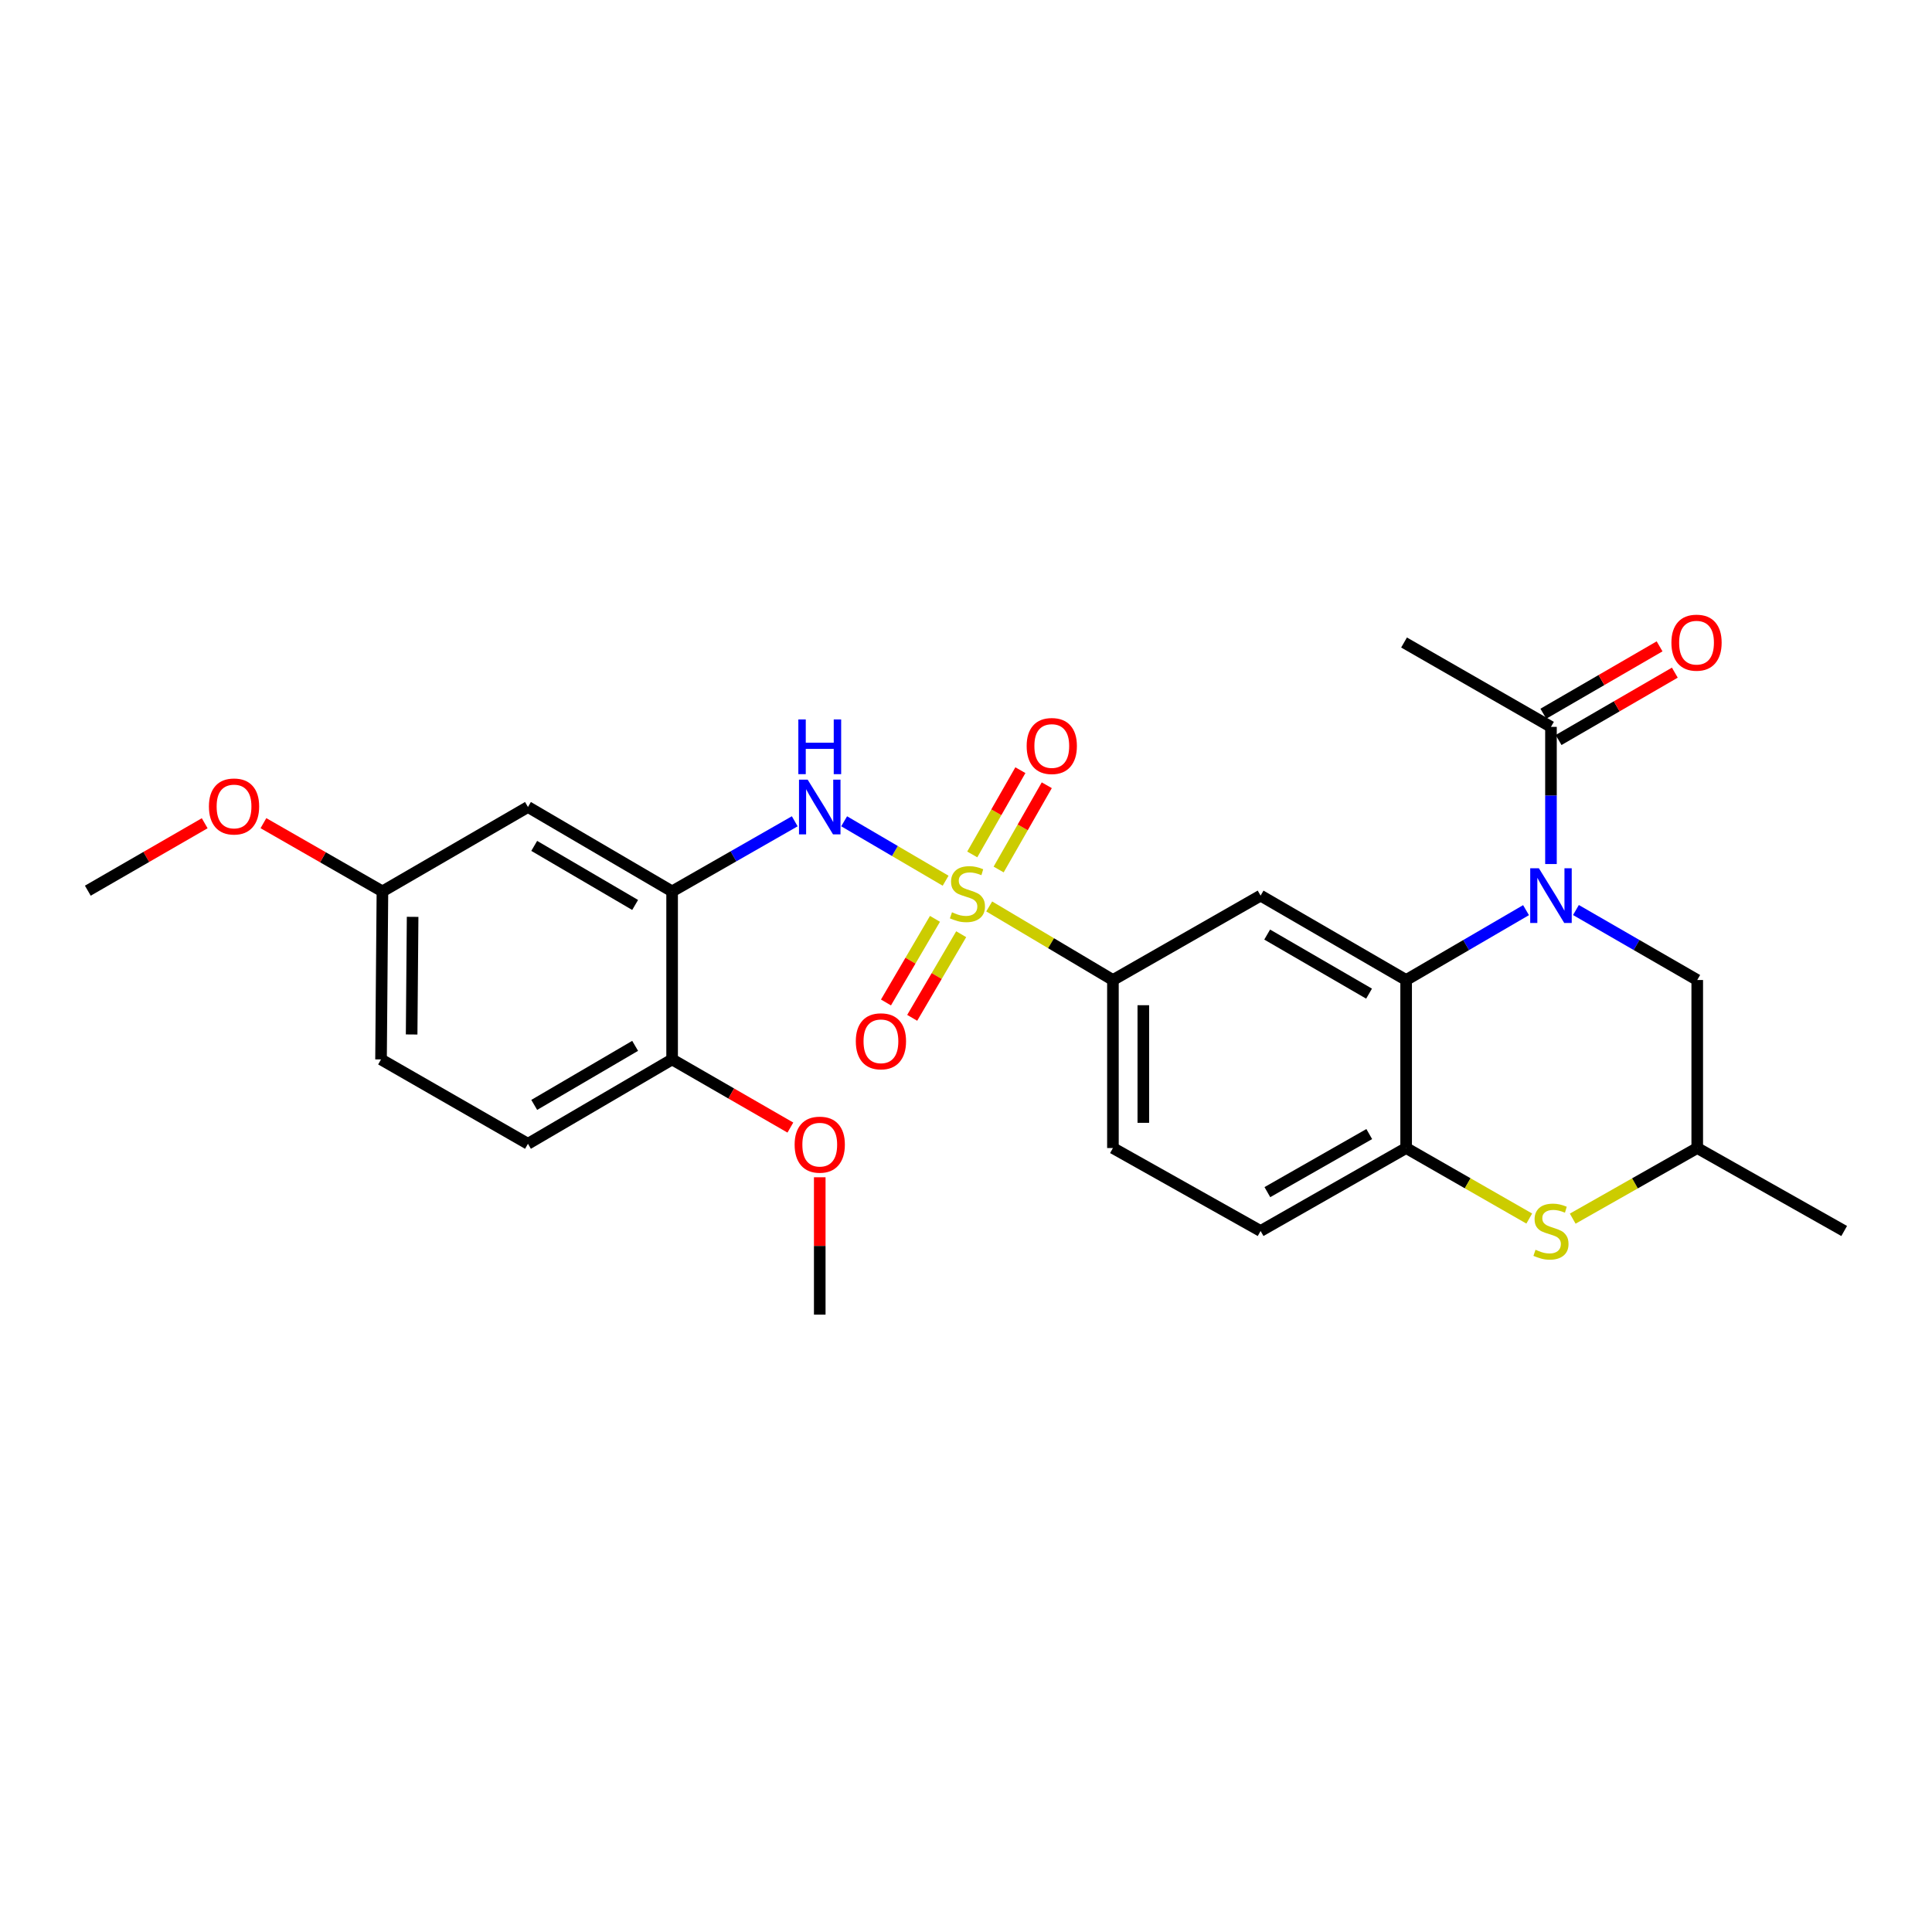 <?xml version='1.0' encoding='iso-8859-1'?>
<svg version='1.1' baseProfile='full'
              xmlns='http://www.w3.org/2000/svg'
                      xmlns:rdkit='http://www.rdkit.org/xml'
                      xmlns:xlink='http://www.w3.org/1999/xlink'
                  xml:space='preserve'
width='1000px' height='1000px' viewBox='0 0 1000 1000'>
<!-- END OF HEADER -->
<rect style='opacity:1.0;fill:#FFFFFF;stroke:none' width='1000' height='1000' x='0' y='0'> </rect>
<path class='bond-2' d='M 489.448,455.86 L 463.188,440.478' style='fill:none;fill-rule:evenodd;stroke:#CCCC00;stroke-width:6px;stroke-linecap:butt;stroke-linejoin:miter;stroke-opacity:1' />
<path class='bond-2' d='M 463.188,440.478 L 436.928,425.096' style='fill:none;fill-rule:evenodd;stroke:#0000FF;stroke-width:6px;stroke-linecap:butt;stroke-linejoin:miter;stroke-opacity:1' />
<path class='bond-5' d='M 512.013,469.177 L 544.031,488.214' style='fill:none;fill-rule:evenodd;stroke:#CCCC00;stroke-width:6px;stroke-linecap:butt;stroke-linejoin:miter;stroke-opacity:1' />
<path class='bond-5' d='M 544.031,488.214 L 576.049,507.252' style='fill:none;fill-rule:evenodd;stroke:#000000;stroke-width:6px;stroke-linecap:butt;stroke-linejoin:miter;stroke-opacity:1' />
<path class='bond-11' d='M 483.94,475.593 L 471.259,497.235' style='fill:none;fill-rule:evenodd;stroke:#CCCC00;stroke-width:6px;stroke-linecap:butt;stroke-linejoin:miter;stroke-opacity:1' />
<path class='bond-11' d='M 471.259,497.235 L 458.578,518.876' style='fill:none;fill-rule:evenodd;stroke:#FF0000;stroke-width:6px;stroke-linecap:butt;stroke-linejoin:miter;stroke-opacity:1' />
<path class='bond-11' d='M 497.513,483.547 L 484.833,505.188' style='fill:none;fill-rule:evenodd;stroke:#CCCC00;stroke-width:6px;stroke-linecap:butt;stroke-linejoin:miter;stroke-opacity:1' />
<path class='bond-11' d='M 484.833,505.188 L 472.152,526.83' style='fill:none;fill-rule:evenodd;stroke:#FF0000;stroke-width:6px;stroke-linecap:butt;stroke-linejoin:miter;stroke-opacity:1' />
<path class='bond-12' d='M 516.896,450.057 L 529.353,428.25' style='fill:none;fill-rule:evenodd;stroke:#CCCC00;stroke-width:6px;stroke-linecap:butt;stroke-linejoin:miter;stroke-opacity:1' />
<path class='bond-12' d='M 529.353,428.25 L 541.811,406.443' style='fill:none;fill-rule:evenodd;stroke:#FF0000;stroke-width:6px;stroke-linecap:butt;stroke-linejoin:miter;stroke-opacity:1' />
<path class='bond-12' d='M 503.236,442.254 L 515.693,420.447' style='fill:none;fill-rule:evenodd;stroke:#CCCC00;stroke-width:6px;stroke-linecap:butt;stroke-linejoin:miter;stroke-opacity:1' />
<path class='bond-12' d='M 515.693,420.447 L 528.15,398.64' style='fill:none;fill-rule:evenodd;stroke:#FF0000;stroke-width:6px;stroke-linecap:butt;stroke-linejoin:miter;stroke-opacity:1' />
<path class='bond-0' d='M 789.871,471.091 L 758.843,489.171' style='fill:none;fill-rule:evenodd;stroke:#0000FF;stroke-width:6px;stroke-linecap:butt;stroke-linejoin:miter;stroke-opacity:1' />
<path class='bond-0' d='M 758.843,489.171 L 727.815,507.252' style='fill:none;fill-rule:evenodd;stroke:#000000;stroke-width:6px;stroke-linecap:butt;stroke-linejoin:miter;stroke-opacity:1' />
<path class='bond-8' d='M 802.78,447.225 L 802.78,411.726' style='fill:none;fill-rule:evenodd;stroke:#0000FF;stroke-width:6px;stroke-linecap:butt;stroke-linejoin:miter;stroke-opacity:1' />
<path class='bond-8' d='M 802.78,411.726 L 802.78,376.227' style='fill:none;fill-rule:evenodd;stroke:#000000;stroke-width:6px;stroke-linecap:butt;stroke-linejoin:miter;stroke-opacity:1' />
<path class='bond-10' d='M 815.705,471.026 L 847.096,489.139' style='fill:none;fill-rule:evenodd;stroke:#0000FF;stroke-width:6px;stroke-linecap:butt;stroke-linejoin:miter;stroke-opacity:1' />
<path class='bond-10' d='M 847.096,489.139 L 878.488,507.252' style='fill:none;fill-rule:evenodd;stroke:#000000;stroke-width:6px;stroke-linecap:butt;stroke-linejoin:miter;stroke-opacity:1' />
<path class='bond-1' d='M 727.815,507.252 L 652.482,463.568' style='fill:none;fill-rule:evenodd;stroke:#000000;stroke-width:6px;stroke-linecap:butt;stroke-linejoin:miter;stroke-opacity:1' />
<path class='bond-1' d='M 708.623,514.309 L 655.89,483.731' style='fill:none;fill-rule:evenodd;stroke:#000000;stroke-width:6px;stroke-linecap:butt;stroke-linejoin:miter;stroke-opacity:1' />
<path class='bond-27' d='M 727.815,507.252 L 727.815,594.218' style='fill:none;fill-rule:evenodd;stroke:#000000;stroke-width:6px;stroke-linecap:butt;stroke-linejoin:miter;stroke-opacity:1' />
<path class='bond-4' d='M 411.36,425.097 L 379.622,443.24' style='fill:none;fill-rule:evenodd;stroke:#0000FF;stroke-width:6px;stroke-linecap:butt;stroke-linejoin:miter;stroke-opacity:1' />
<path class='bond-4' d='M 379.622,443.24 L 347.885,461.383' style='fill:none;fill-rule:evenodd;stroke:#000000;stroke-width:6px;stroke-linecap:butt;stroke-linejoin:miter;stroke-opacity:1' />
<path class='bond-3' d='M 652.482,463.568 L 576.049,507.252' style='fill:none;fill-rule:evenodd;stroke:#000000;stroke-width:6px;stroke-linecap:butt;stroke-linejoin:miter;stroke-opacity:1' />
<path class='bond-9' d='M 347.885,461.383 L 273.269,417.699' style='fill:none;fill-rule:evenodd;stroke:#000000;stroke-width:6px;stroke-linecap:butt;stroke-linejoin:miter;stroke-opacity:1' />
<path class='bond-9' d='M 328.744,468.407 L 276.513,437.829' style='fill:none;fill-rule:evenodd;stroke:#000000;stroke-width:6px;stroke-linecap:butt;stroke-linejoin:miter;stroke-opacity:1' />
<path class='bond-13' d='M 347.885,461.383 L 347.885,548.357' style='fill:none;fill-rule:evenodd;stroke:#000000;stroke-width:6px;stroke-linecap:butt;stroke-linejoin:miter;stroke-opacity:1' />
<path class='bond-17' d='M 576.049,507.252 L 576.049,594.218' style='fill:none;fill-rule:evenodd;stroke:#000000;stroke-width:6px;stroke-linecap:butt;stroke-linejoin:miter;stroke-opacity:1' />
<path class='bond-17' d='M 591.781,520.297 L 591.781,581.173' style='fill:none;fill-rule:evenodd;stroke:#000000;stroke-width:6px;stroke-linecap:butt;stroke-linejoin:miter;stroke-opacity:1' />
<path class='bond-6' d='M 727.815,594.218 L 652.482,637.158' style='fill:none;fill-rule:evenodd;stroke:#000000;stroke-width:6px;stroke-linecap:butt;stroke-linejoin:miter;stroke-opacity:1' />
<path class='bond-6' d='M 708.724,586.991 L 655.991,617.049' style='fill:none;fill-rule:evenodd;stroke:#000000;stroke-width:6px;stroke-linecap:butt;stroke-linejoin:miter;stroke-opacity:1' />
<path class='bond-7' d='M 727.815,594.218 L 759.677,612.469' style='fill:none;fill-rule:evenodd;stroke:#000000;stroke-width:6px;stroke-linecap:butt;stroke-linejoin:miter;stroke-opacity:1' />
<path class='bond-7' d='M 759.677,612.469 L 791.54,630.72' style='fill:none;fill-rule:evenodd;stroke:#CCCC00;stroke-width:6px;stroke-linecap:butt;stroke-linejoin:miter;stroke-opacity:1' />
<path class='bond-14' d='M 814.036,630.774 L 846.262,612.496' style='fill:none;fill-rule:evenodd;stroke:#CCCC00;stroke-width:6px;stroke-linecap:butt;stroke-linejoin:miter;stroke-opacity:1' />
<path class='bond-14' d='M 846.262,612.496 L 878.488,594.218' style='fill:none;fill-rule:evenodd;stroke:#000000;stroke-width:6px;stroke-linecap:butt;stroke-linejoin:miter;stroke-opacity:1' />
<path class='bond-16' d='M 806.724,383.033 L 836.806,365.598' style='fill:none;fill-rule:evenodd;stroke:#000000;stroke-width:6px;stroke-linecap:butt;stroke-linejoin:miter;stroke-opacity:1' />
<path class='bond-16' d='M 836.806,365.598 L 866.888,348.163' style='fill:none;fill-rule:evenodd;stroke:#FF0000;stroke-width:6px;stroke-linecap:butt;stroke-linejoin:miter;stroke-opacity:1' />
<path class='bond-16' d='M 798.835,369.421 L 828.917,351.986' style='fill:none;fill-rule:evenodd;stroke:#000000;stroke-width:6px;stroke-linecap:butt;stroke-linejoin:miter;stroke-opacity:1' />
<path class='bond-16' d='M 828.917,351.986 L 858.999,334.551' style='fill:none;fill-rule:evenodd;stroke:#FF0000;stroke-width:6px;stroke-linecap:butt;stroke-linejoin:miter;stroke-opacity:1' />
<path class='bond-23' d='M 802.78,376.227 L 726.731,332.561' style='fill:none;fill-rule:evenodd;stroke:#000000;stroke-width:6px;stroke-linecap:butt;stroke-linejoin:miter;stroke-opacity:1' />
<path class='bond-19' d='M 273.269,417.699 L 197.946,461.383' style='fill:none;fill-rule:evenodd;stroke:#000000;stroke-width:6px;stroke-linecap:butt;stroke-linejoin:miter;stroke-opacity:1' />
<path class='bond-29' d='M 878.488,507.252 L 878.488,594.218' style='fill:none;fill-rule:evenodd;stroke:#000000;stroke-width:6px;stroke-linecap:butt;stroke-linejoin:miter;stroke-opacity:1' />
<path class='bond-18' d='M 347.885,548.357 L 273.269,592.024' style='fill:none;fill-rule:evenodd;stroke:#000000;stroke-width:6px;stroke-linecap:butt;stroke-linejoin:miter;stroke-opacity:1' />
<path class='bond-18' d='M 328.746,541.329 L 276.515,571.896' style='fill:none;fill-rule:evenodd;stroke:#000000;stroke-width:6px;stroke-linecap:butt;stroke-linejoin:miter;stroke-opacity:1' />
<path class='bond-21' d='M 347.885,548.357 L 378.49,565.993' style='fill:none;fill-rule:evenodd;stroke:#000000;stroke-width:6px;stroke-linecap:butt;stroke-linejoin:miter;stroke-opacity:1' />
<path class='bond-21' d='M 378.49,565.993 L 409.096,583.629' style='fill:none;fill-rule:evenodd;stroke:#FF0000;stroke-width:6px;stroke-linecap:butt;stroke-linejoin:miter;stroke-opacity:1' />
<path class='bond-24' d='M 878.488,594.218 L 954.545,637.158' style='fill:none;fill-rule:evenodd;stroke:#000000;stroke-width:6px;stroke-linecap:butt;stroke-linejoin:miter;stroke-opacity:1' />
<path class='bond-15' d='M 652.482,637.158 L 576.049,594.218' style='fill:none;fill-rule:evenodd;stroke:#000000;stroke-width:6px;stroke-linecap:butt;stroke-linejoin:miter;stroke-opacity:1' />
<path class='bond-20' d='M 273.269,592.024 L 197.22,548.357' style='fill:none;fill-rule:evenodd;stroke:#000000;stroke-width:6px;stroke-linecap:butt;stroke-linejoin:miter;stroke-opacity:1' />
<path class='bond-22' d='M 197.946,461.383 L 167.148,443.727' style='fill:none;fill-rule:evenodd;stroke:#000000;stroke-width:6px;stroke-linecap:butt;stroke-linejoin:miter;stroke-opacity:1' />
<path class='bond-22' d='M 167.148,443.727 L 136.35,426.071' style='fill:none;fill-rule:evenodd;stroke:#FF0000;stroke-width:6px;stroke-linecap:butt;stroke-linejoin:miter;stroke-opacity:1' />
<path class='bond-28' d='M 197.946,461.383 L 197.22,548.357' style='fill:none;fill-rule:evenodd;stroke:#000000;stroke-width:6px;stroke-linecap:butt;stroke-linejoin:miter;stroke-opacity:1' />
<path class='bond-28' d='M 213.569,474.561 L 213.061,535.442' style='fill:none;fill-rule:evenodd;stroke:#000000;stroke-width:6px;stroke-linecap:butt;stroke-linejoin:miter;stroke-opacity:1' />
<path class='bond-25' d='M 424.301,609.352 L 424.301,644.905' style='fill:none;fill-rule:evenodd;stroke:#FF0000;stroke-width:6px;stroke-linecap:butt;stroke-linejoin:miter;stroke-opacity:1' />
<path class='bond-25' d='M 424.301,644.905 L 424.301,680.458' style='fill:none;fill-rule:evenodd;stroke:#000000;stroke-width:6px;stroke-linecap:butt;stroke-linejoin:miter;stroke-opacity:1' />
<path class='bond-26' d='M 105.952,426.111 L 75.703,443.563' style='fill:none;fill-rule:evenodd;stroke:#FF0000;stroke-width:6px;stroke-linecap:butt;stroke-linejoin:miter;stroke-opacity:1' />
<path class='bond-26' d='M 75.703,443.563 L 45.455,461.016' style='fill:none;fill-rule:evenodd;stroke:#000000;stroke-width:6px;stroke-linecap:butt;stroke-linejoin:miter;stroke-opacity:1' />
<path  class='atom-0' d='M 492.743 472.196
Q 493.063 472.316, 494.383 472.876
Q 495.703 473.436, 497.143 473.796
Q 498.623 474.116, 500.063 474.116
Q 502.743 474.116, 504.303 472.836
Q 505.863 471.516, 505.863 469.236
Q 505.863 467.676, 505.063 466.716
Q 504.303 465.756, 503.103 465.236
Q 501.903 464.716, 499.903 464.116
Q 497.383 463.356, 495.863 462.636
Q 494.383 461.916, 493.303 460.396
Q 492.263 458.876, 492.263 456.316
Q 492.263 452.756, 494.663 450.556
Q 497.103 448.356, 501.903 448.356
Q 505.183 448.356, 508.903 449.916
L 507.983 452.996
Q 504.583 451.596, 502.023 451.596
Q 499.263 451.596, 497.743 452.756
Q 496.223 453.876, 496.263 455.836
Q 496.263 457.356, 497.023 458.276
Q 497.823 459.196, 498.943 459.716
Q 500.103 460.236, 502.023 460.836
Q 504.583 461.636, 506.103 462.436
Q 507.623 463.236, 508.703 464.876
Q 509.823 466.476, 509.823 469.236
Q 509.823 473.156, 507.183 475.276
Q 504.583 477.356, 500.223 477.356
Q 497.703 477.356, 495.783 476.796
Q 493.903 476.276, 491.663 475.356
L 492.743 472.196
' fill='#CCCC00'/>
<path  class='atom-1' d='M 796.52 449.408
L 805.8 464.408
Q 806.72 465.888, 808.2 468.568
Q 809.68 471.248, 809.76 471.408
L 809.76 449.408
L 813.52 449.408
L 813.52 477.728
L 809.64 477.728
L 799.68 461.328
Q 798.52 459.408, 797.28 457.208
Q 796.08 455.008, 795.72 454.328
L 795.72 477.728
L 792.04 477.728
L 792.04 449.408
L 796.52 449.408
' fill='#0000FF'/>
<path  class='atom-3' d='M 418.041 403.539
L 427.321 418.539
Q 428.241 420.019, 429.721 422.699
Q 431.201 425.379, 431.281 425.539
L 431.281 403.539
L 435.041 403.539
L 435.041 431.859
L 431.161 431.859
L 421.201 415.459
Q 420.041 413.539, 418.801 411.339
Q 417.601 409.139, 417.241 408.459
L 417.241 431.859
L 413.561 431.859
L 413.561 403.539
L 418.041 403.539
' fill='#0000FF'/>
<path  class='atom-3' d='M 413.221 372.387
L 417.061 372.387
L 417.061 384.427
L 431.541 384.427
L 431.541 372.387
L 435.381 372.387
L 435.381 400.707
L 431.541 400.707
L 431.541 387.627
L 417.061 387.627
L 417.061 400.707
L 413.221 400.707
L 413.221 372.387
' fill='#0000FF'/>
<path  class='atom-8' d='M 794.78 646.878
Q 795.1 646.998, 796.42 647.558
Q 797.74 648.118, 799.18 648.478
Q 800.66 648.798, 802.1 648.798
Q 804.78 648.798, 806.34 647.518
Q 807.9 646.198, 807.9 643.918
Q 807.9 642.358, 807.1 641.398
Q 806.34 640.438, 805.14 639.918
Q 803.94 639.398, 801.94 638.798
Q 799.42 638.038, 797.9 637.318
Q 796.42 636.598, 795.34 635.078
Q 794.3 633.558, 794.3 630.998
Q 794.3 627.438, 796.7 625.238
Q 799.14 623.038, 803.94 623.038
Q 807.22 623.038, 810.94 624.598
L 810.02 627.678
Q 806.62 626.278, 804.06 626.278
Q 801.3 626.278, 799.78 627.438
Q 798.26 628.558, 798.3 630.518
Q 798.3 632.038, 799.06 632.958
Q 799.86 633.878, 800.98 634.398
Q 802.14 634.918, 804.06 635.518
Q 806.62 636.318, 808.14 637.118
Q 809.66 637.918, 810.74 639.558
Q 811.86 641.158, 811.86 643.918
Q 811.86 647.838, 809.22 649.958
Q 806.62 652.038, 802.26 652.038
Q 799.74 652.038, 797.82 651.478
Q 795.94 650.958, 793.7 650.038
L 794.78 646.878
' fill='#CCCC00'/>
<path  class='atom-12' d='M 442.967 538.972
Q 442.967 532.172, 446.327 528.372
Q 449.687 524.572, 455.967 524.572
Q 462.247 524.572, 465.607 528.372
Q 468.967 532.172, 468.967 538.972
Q 468.967 545.852, 465.567 549.772
Q 462.167 553.652, 455.967 553.652
Q 449.727 553.652, 446.327 549.772
Q 442.967 545.892, 442.967 538.972
M 455.967 550.452
Q 460.287 550.452, 462.607 547.572
Q 464.967 544.652, 464.967 538.972
Q 464.967 533.412, 462.607 530.612
Q 460.287 527.772, 455.967 527.772
Q 451.647 527.772, 449.287 530.572
Q 446.967 533.372, 446.967 538.972
Q 446.967 544.692, 449.287 547.572
Q 451.647 550.452, 455.967 550.452
' fill='#FF0000'/>
<path  class='atom-13' d='M 531.4 386.131
Q 531.4 379.331, 534.76 375.531
Q 538.12 371.731, 544.4 371.731
Q 550.68 371.731, 554.04 375.531
Q 557.4 379.331, 557.4 386.131
Q 557.4 393.011, 554 396.931
Q 550.6 400.811, 544.4 400.811
Q 538.16 400.811, 534.76 396.931
Q 531.4 393.051, 531.4 386.131
M 544.4 397.611
Q 548.72 397.611, 551.04 394.731
Q 553.4 391.811, 553.4 386.131
Q 553.4 380.571, 551.04 377.771
Q 548.72 374.931, 544.4 374.931
Q 540.08 374.931, 537.72 377.731
Q 535.4 380.531, 535.4 386.131
Q 535.4 391.851, 537.72 394.731
Q 540.08 397.611, 544.4 397.611
' fill='#FF0000'/>
<path  class='atom-17' d='M 865.121 332.641
Q 865.121 325.841, 868.481 322.041
Q 871.841 318.241, 878.121 318.241
Q 884.401 318.241, 887.761 322.041
Q 891.121 325.841, 891.121 332.641
Q 891.121 339.521, 887.721 343.441
Q 884.321 347.321, 878.121 347.321
Q 871.881 347.321, 868.481 343.441
Q 865.121 339.561, 865.121 332.641
M 878.121 344.121
Q 882.441 344.121, 884.761 341.241
Q 887.121 338.321, 887.121 332.641
Q 887.121 327.081, 884.761 324.281
Q 882.441 321.441, 878.121 321.441
Q 873.801 321.441, 871.441 324.241
Q 869.121 327.041, 869.121 332.641
Q 869.121 338.361, 871.441 341.241
Q 873.801 344.121, 878.121 344.121
' fill='#FF0000'/>
<path  class='atom-22' d='M 411.301 592.471
Q 411.301 585.671, 414.661 581.871
Q 418.021 578.071, 424.301 578.071
Q 430.581 578.071, 433.941 581.871
Q 437.301 585.671, 437.301 592.471
Q 437.301 599.351, 433.901 603.271
Q 430.501 607.151, 424.301 607.151
Q 418.061 607.151, 414.661 603.271
Q 411.301 599.391, 411.301 592.471
M 424.301 603.951
Q 428.621 603.951, 430.941 601.071
Q 433.301 598.151, 433.301 592.471
Q 433.301 586.911, 430.941 584.111
Q 428.621 581.271, 424.301 581.271
Q 419.981 581.271, 417.621 584.071
Q 415.301 586.871, 415.301 592.471
Q 415.301 598.191, 417.621 601.071
Q 419.981 603.951, 424.301 603.951
' fill='#FF0000'/>
<path  class='atom-23' d='M 108.136 417.43
Q 108.136 410.63, 111.496 406.83
Q 114.856 403.03, 121.136 403.03
Q 127.416 403.03, 130.776 406.83
Q 134.136 410.63, 134.136 417.43
Q 134.136 424.31, 130.736 428.23
Q 127.336 432.11, 121.136 432.11
Q 114.896 432.11, 111.496 428.23
Q 108.136 424.35, 108.136 417.43
M 121.136 428.91
Q 125.456 428.91, 127.776 426.03
Q 130.136 423.11, 130.136 417.43
Q 130.136 411.87, 127.776 409.07
Q 125.456 406.23, 121.136 406.23
Q 116.816 406.23, 114.456 409.03
Q 112.136 411.83, 112.136 417.43
Q 112.136 423.15, 114.456 426.03
Q 116.816 428.91, 121.136 428.91
' fill='#FF0000'/>
</svg>
